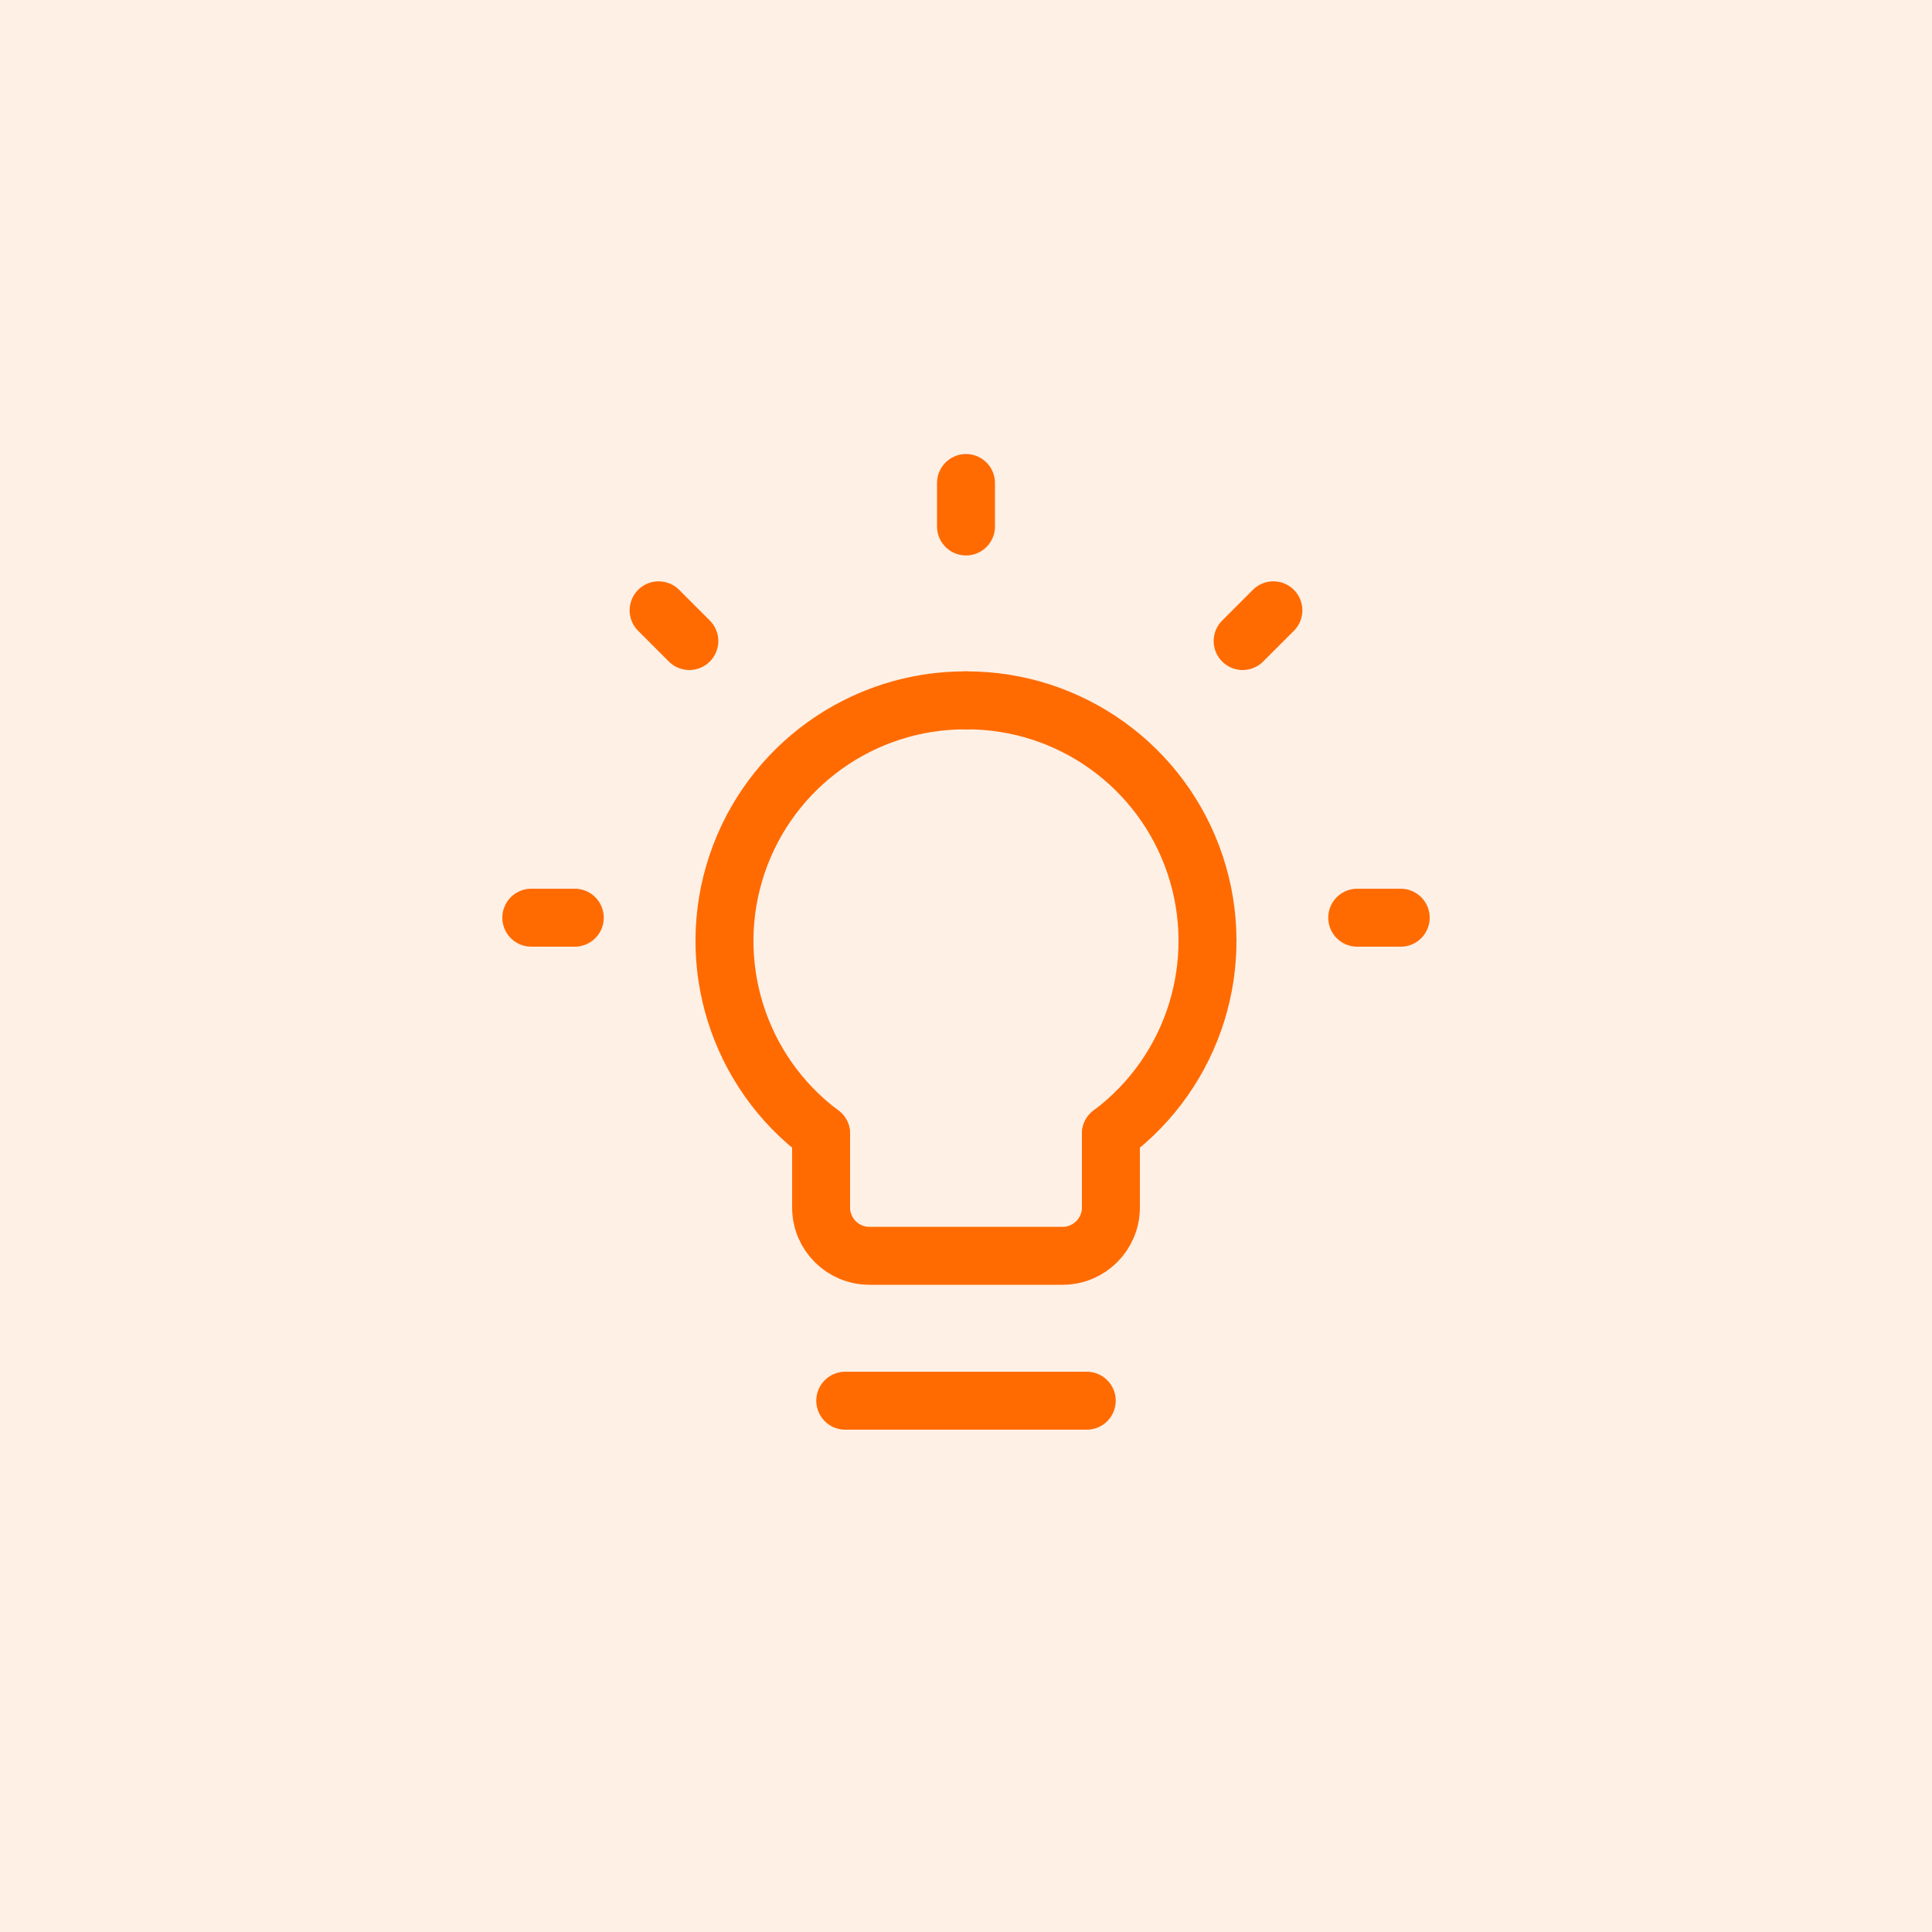 <?xml version="1.0" encoding="UTF-8"?> <svg xmlns="http://www.w3.org/2000/svg" width="40" height="40" viewBox="0 0 40 40" fill="none"><g clip-path="url(#clip0_1605_1785)"><rect opacity="0.1" width="40" height="40" fill="#FF6B00"></rect><path d="M26.364 12.636L25.728 13.272" stroke="#FF6B00" stroke-width="1.2" stroke-linecap="round" stroke-linejoin="round"></path><path d="M29 19H28.1" stroke="#FF6B00" stroke-width="1.2" stroke-linecap="round" stroke-linejoin="round"></path><path d="M11.9 19H11" stroke="#FF6B00" stroke-width="1.2" stroke-linecap="round" stroke-linejoin="round"></path><path d="M14.272 13.272L13.636 12.636" stroke="#FF6B00" stroke-width="1.2" stroke-linecap="round" stroke-linejoin="round"></path><path d="M20 10.9V10" stroke="#FF6B00" stroke-width="1.2" stroke-linecap="round" stroke-linejoin="round"></path><path d="M20 14.5C17.851 14.492 15.939 15.863 15.257 17.901C14.575 19.94 15.278 22.186 17 23.472" stroke="#FF6B00" stroke-width="1.2" stroke-linecap="round" stroke-linejoin="round"></path><path d="M20 14.5C22.149 14.492 24.061 15.863 24.743 17.901C25.424 19.94 24.722 22.185 23 23.472" stroke="#FF6B00" stroke-width="1.2" stroke-linecap="round" stroke-linejoin="round"></path><path d="M17 23.472V25C17 25.552 17.448 26 18 26H22C22.552 26 23 25.552 23 25V23.472" stroke="#FF6B00" stroke-width="1.2" stroke-linecap="round" stroke-linejoin="round"></path><path d="M17.5 29H22.5" stroke="#FF6B00" stroke-width="1.2" stroke-linecap="round" stroke-linejoin="round"></path></g><defs><clipPath id="clip0_1605_1785"><rect width="40" height="40" fill="white"></rect></clipPath></defs></svg> 